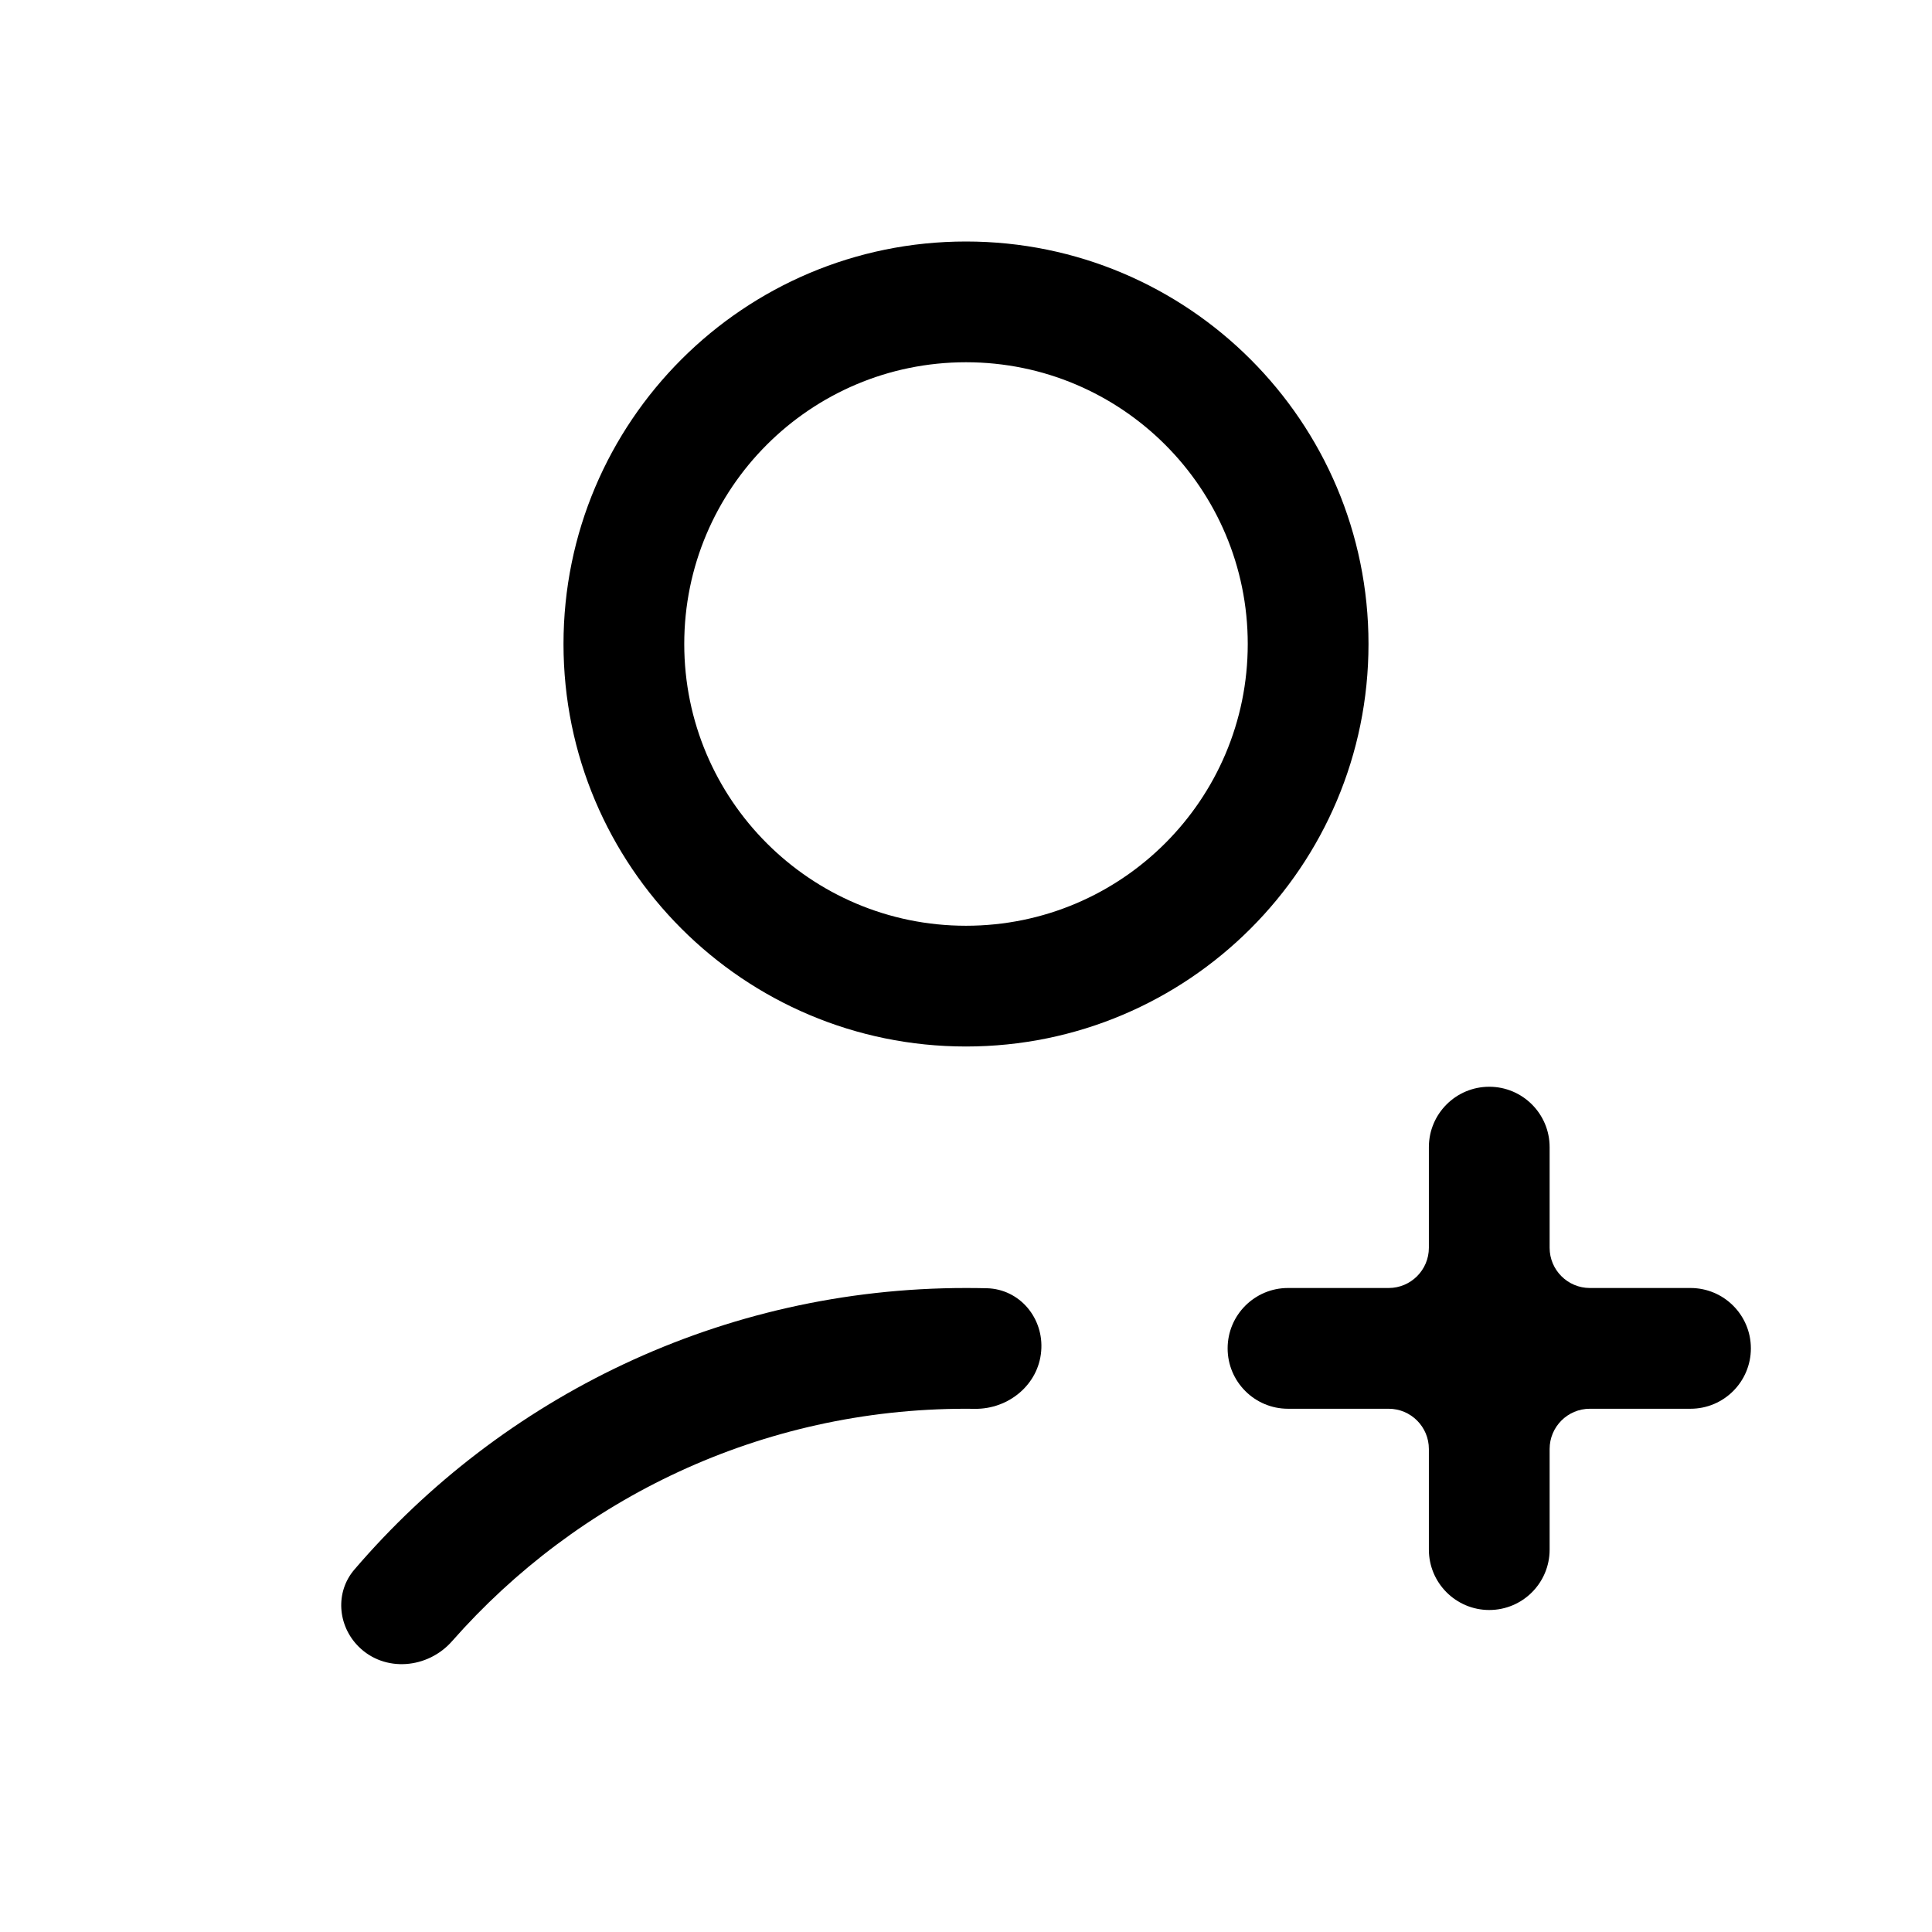 <svg width="24" height="24" viewBox="0 0 24 24" fill="none" xmlns="http://www.w3.org/2000/svg">
<path fill-rule="evenodd" clip-rule="evenodd" d="M17 8C17 10.761 14.761 13 12 13C9.239 13 7 10.761 7 8C7 5.239 9.239 3 12 3C14.761 3 17 5.239 17 8ZM15.5 8C15.5 9.933 13.933 11.5 12 11.5C10.067 11.5 8.5 9.933 8.5 8C8.5 6.067 10.067 4.5 12 4.5C13.933 4.5 15.5 6.067 15.5 8Z" fill="black"/>
<path d="M12.11 17.501C12.529 17.506 12.9 17.201 12.934 16.784C12.969 16.376 12.669 16.014 12.26 16.003C12.174 16.001 12.087 16 12 16C8.959 16 6.236 17.357 4.402 19.498C4.162 19.778 4.193 20.193 4.454 20.454C4.778 20.778 5.314 20.731 5.616 20.387C7.174 18.617 9.456 17.5 12 17.5C12.037 17.5 12.073 17.5 12.11 17.501Z" fill="black"/>
<path d="M15.25 16.75C15.25 16.336 15.586 16 16 16H17.25C17.526 16 17.75 15.776 17.75 15.5V14.25C17.75 13.836 18.086 13.5 18.5 13.5C18.914 13.5 19.25 13.836 19.25 14.25V15.5C19.25 15.776 19.474 16 19.75 16H21C21.414 16 21.75 16.336 21.75 16.75C21.75 17.164 21.414 17.5 21 17.5H19.75C19.474 17.5 19.25 17.724 19.25 18V19.25C19.25 19.664 18.914 20 18.5 20C18.086 20 17.75 19.664 17.75 19.25V18C17.75 17.724 17.526 17.5 17.25 17.5H16C15.586 17.5 15.25 17.164 15.25 16.75Z" fill="black"/>
</svg>
